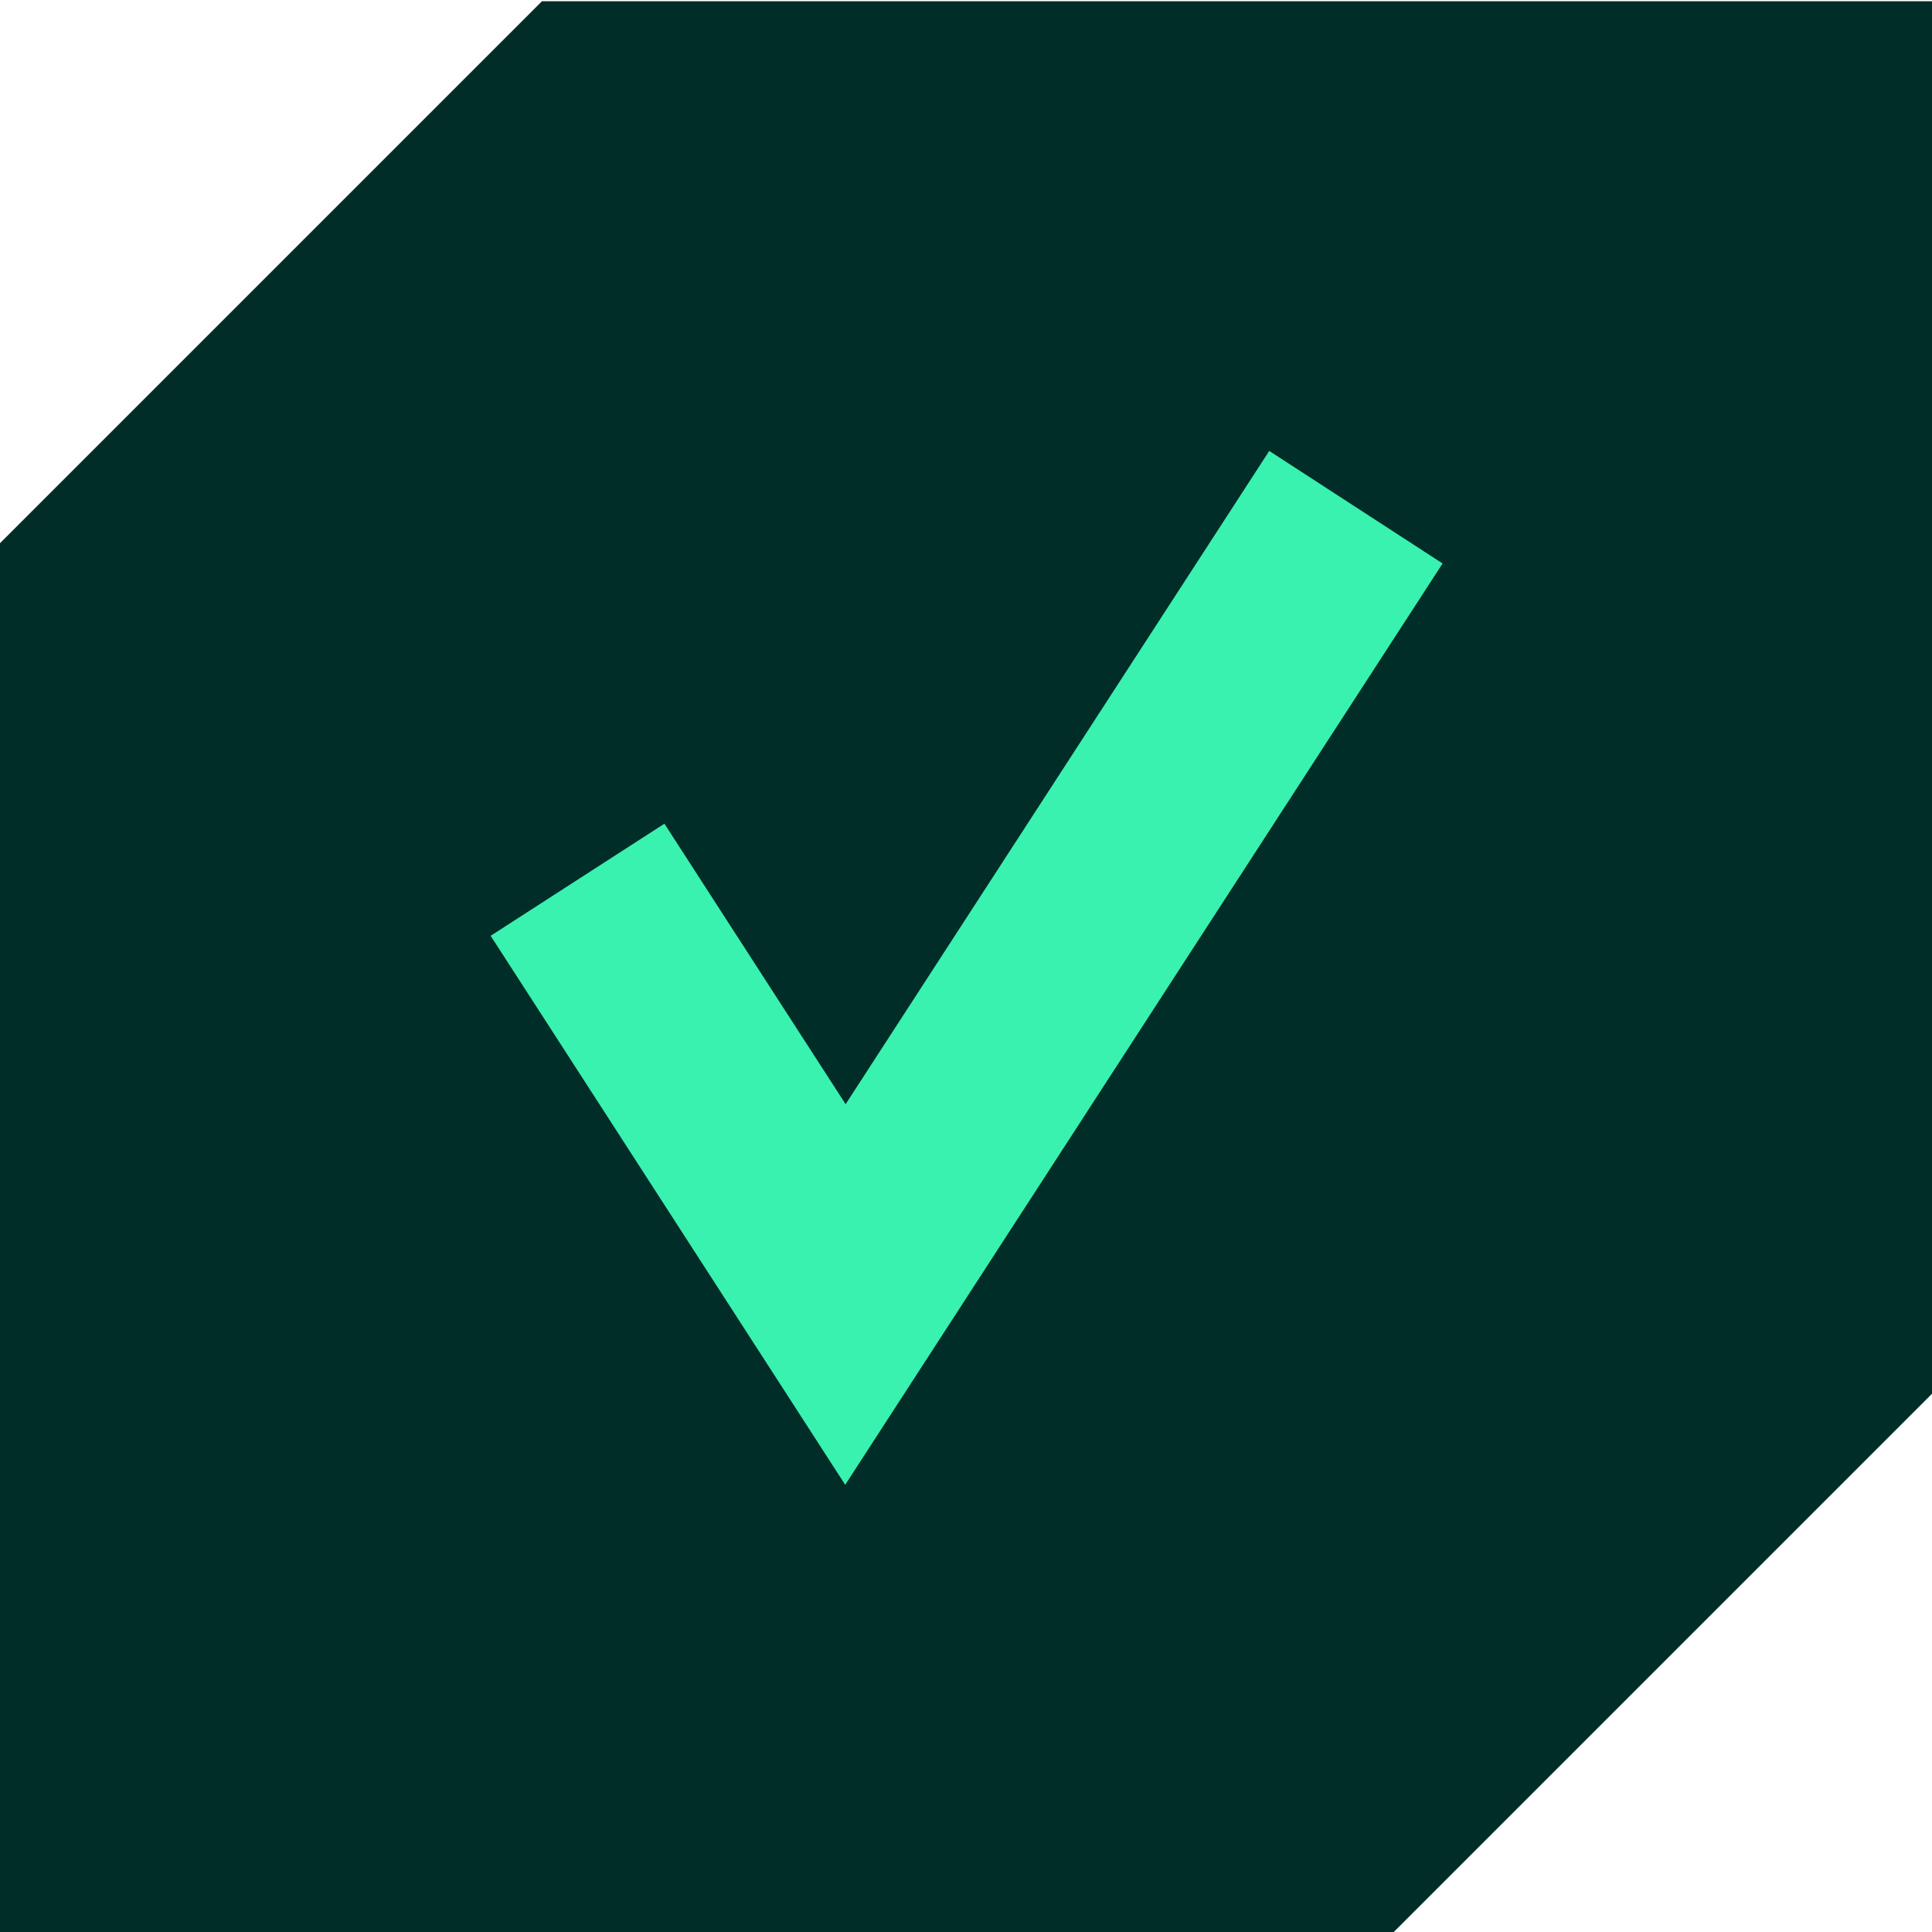 <svg width="467" height="467" viewBox="0 0 467 467" fill="none" xmlns="http://www.w3.org/2000/svg">
<g clip-path="url(#clip0_10339_10038)">
<path d="M130.998 0.301L-0.002 131.301V467.601H336.298L467.298 336.601V0.301H130.998Z" fill="#002D28"/>
<path d="M306.8 109L204.4 266.9L160.6 199.1L118.6 226.2L204.3 358.9L348.7 136.2L306.8 109Z" fill="#39F2AF"/>
</g>
<defs>
<clipPath id="clip0_10339_10038">
<rect width="467" height="467" fill="white"/>
</clipPath>
</defs>
</svg>
